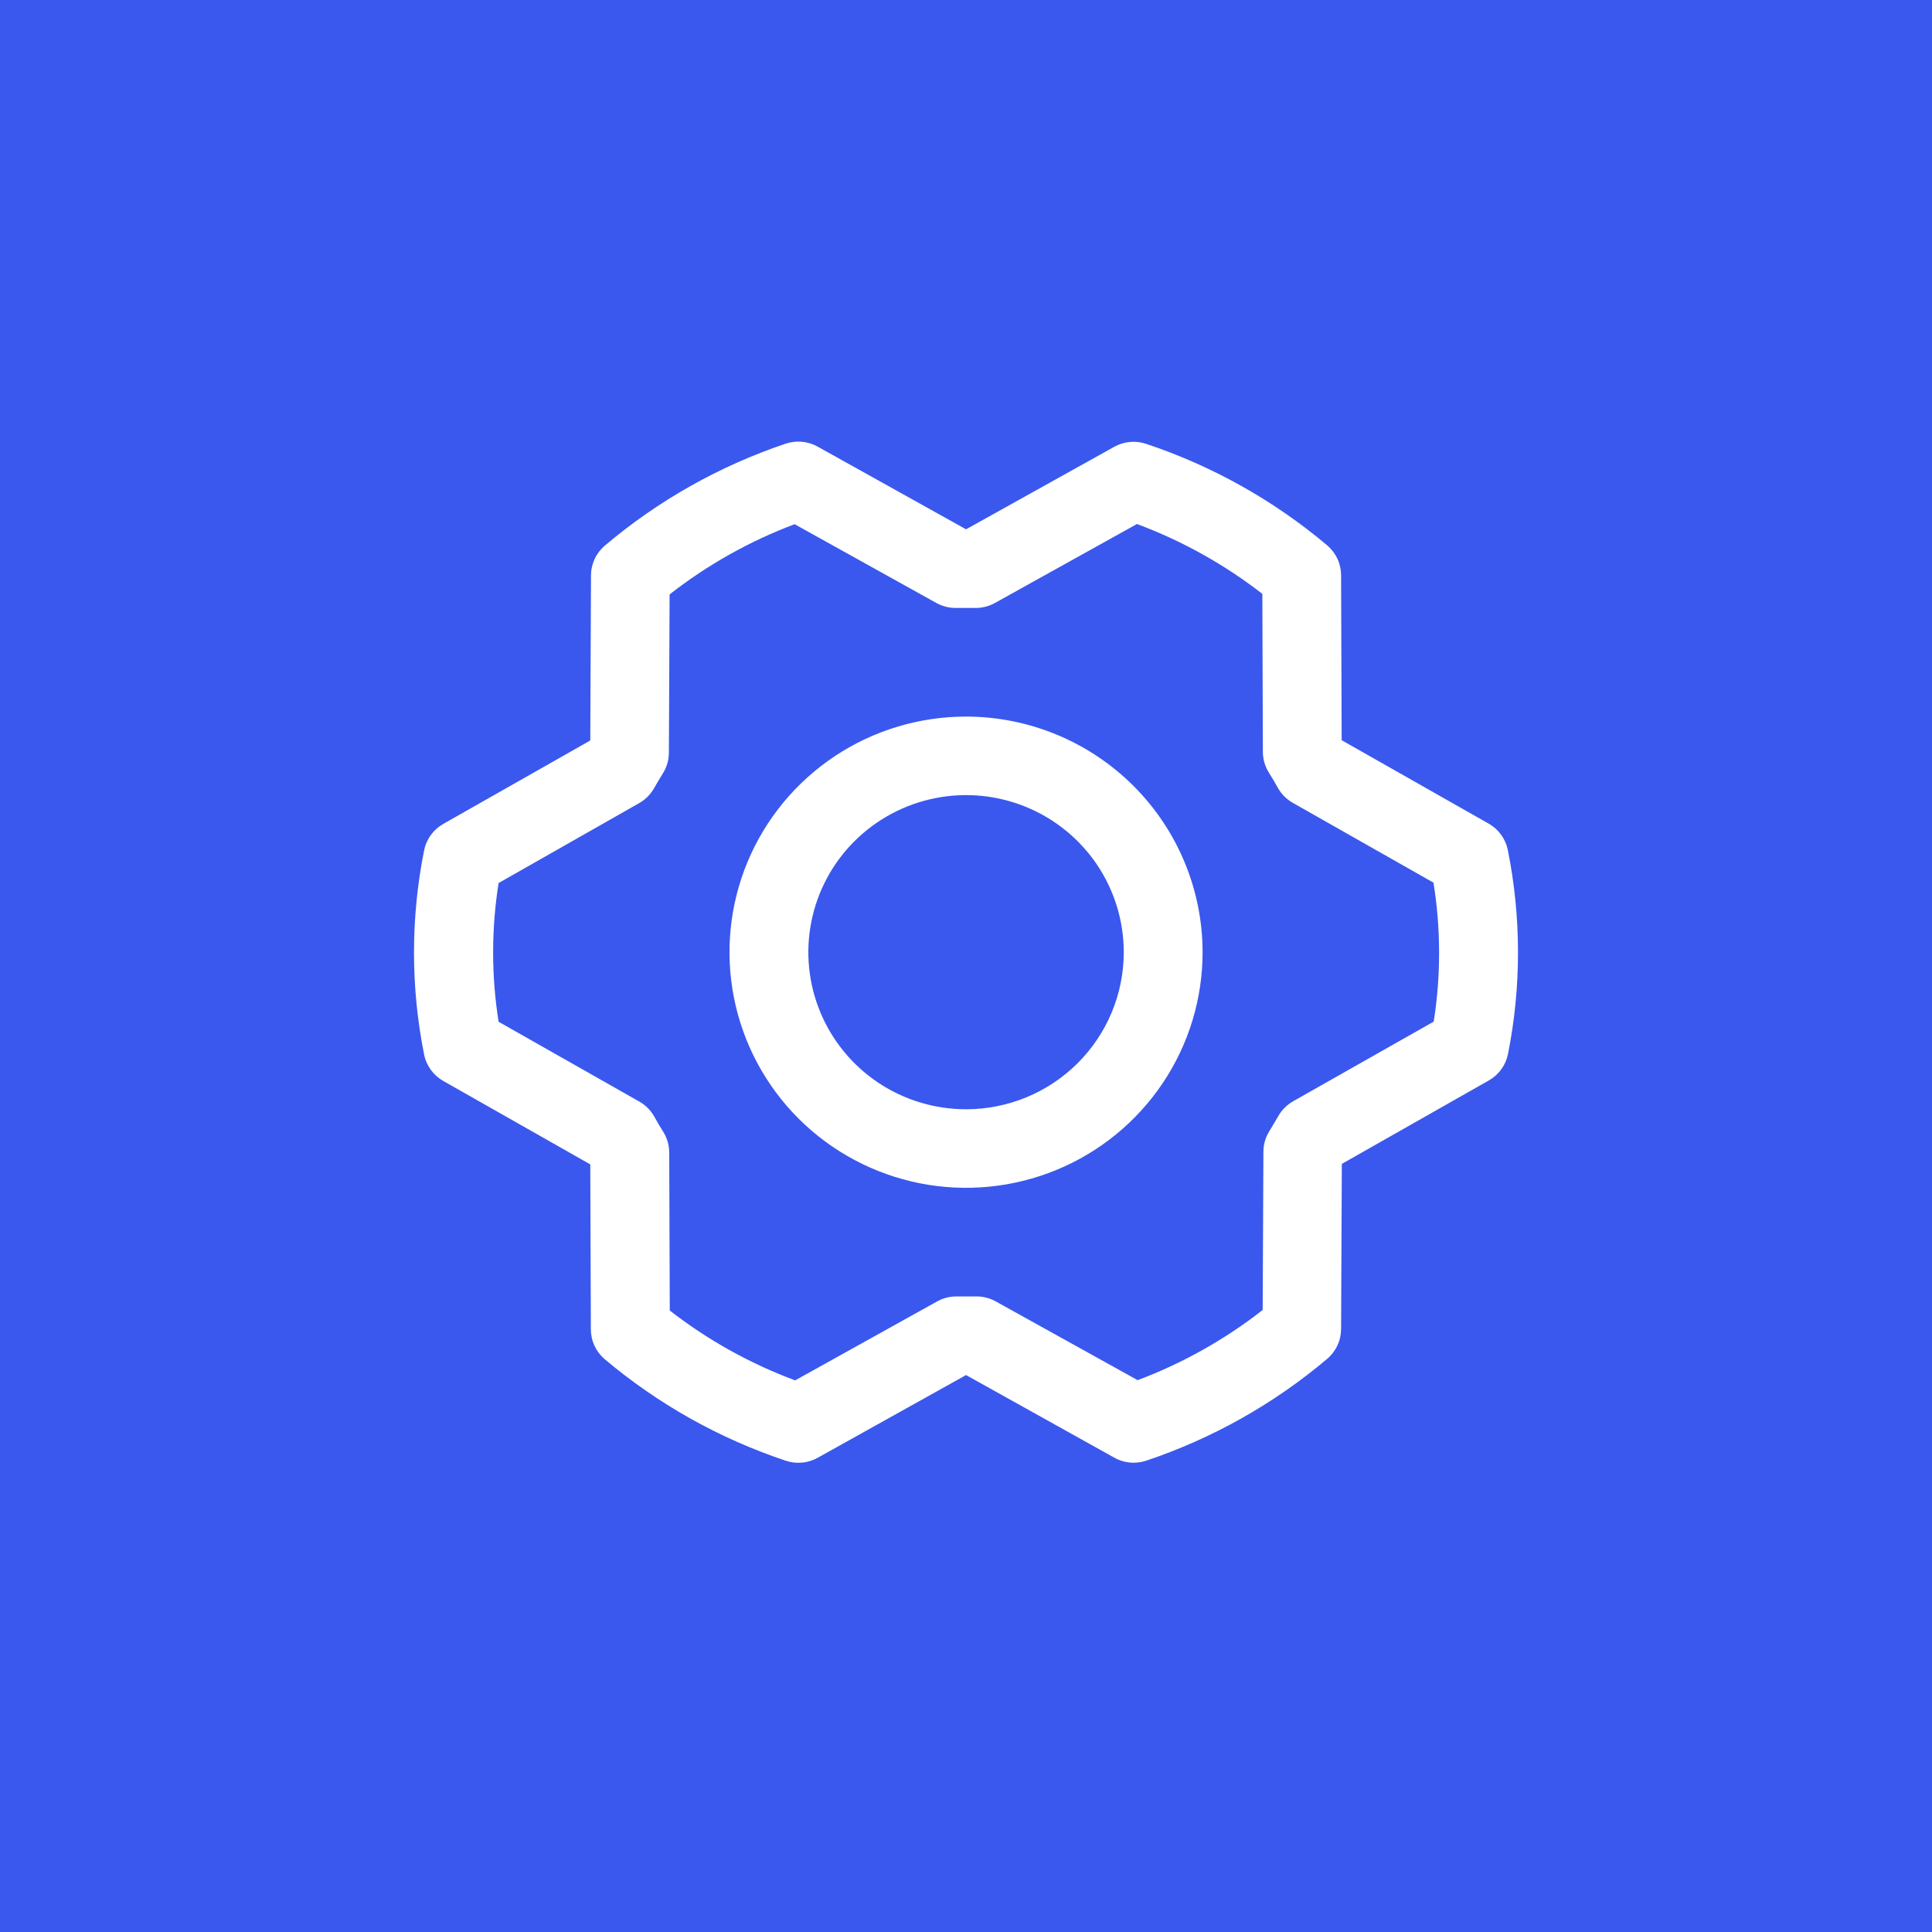 <svg xmlns="http://www.w3.org/2000/svg" width="70" height="70" viewBox="0 0 70 70" fill="none"><rect width="70" height="70" fill="#3A58EE"></rect><path d="M35.002 25.963C33.306 25.963 31.649 26.464 30.24 27.402C28.831 28.34 27.732 29.673 27.083 31.233C26.435 32.793 26.265 34.509 26.596 36.165C26.926 37.821 27.743 39.342 28.941 40.536C30.14 41.73 31.667 42.543 33.33 42.873C34.992 43.202 36.715 43.033 38.282 42.387C39.848 41.741 41.186 40.646 42.128 39.243C43.07 37.839 43.572 36.188 43.572 34.5C43.57 32.236 42.666 30.067 41.06 28.466C39.453 26.866 37.274 25.965 35.002 25.963ZM35.002 40.191C33.872 40.191 32.767 39.857 31.827 39.232C30.888 38.606 30.155 37.718 29.723 36.678C29.29 35.638 29.177 34.493 29.398 33.39C29.618 32.286 30.162 31.271 30.961 30.476C31.761 29.68 32.779 29.138 33.887 28.918C34.995 28.698 36.144 28.811 37.188 29.242C38.232 29.673 39.125 30.402 39.753 31.338C40.38 32.274 40.716 33.374 40.716 34.5C40.716 36.009 40.114 37.457 39.042 38.524C37.971 39.591 36.517 40.191 35.002 40.191ZM54.632 30.802C54.593 30.602 54.51 30.413 54.39 30.247C54.27 30.081 54.116 29.943 53.938 29.842L48.611 26.819L48.59 20.839C48.589 20.633 48.544 20.43 48.457 20.243C48.369 20.057 48.242 19.891 48.085 19.758C46.153 18.13 43.928 16.883 41.528 16.082C41.339 16.018 41.139 15.995 40.94 16.013C40.741 16.031 40.549 16.09 40.374 16.187L35.002 19.178L29.623 16.181C29.449 16.084 29.256 16.024 29.057 16.006C28.858 15.988 28.658 16.011 28.468 16.075C26.07 16.881 23.848 18.134 21.919 19.765C21.761 19.898 21.634 20.063 21.547 20.25C21.46 20.436 21.414 20.639 21.413 20.845L21.387 26.829L16.06 29.853C15.882 29.954 15.728 30.092 15.608 30.258C15.488 30.423 15.405 30.613 15.366 30.813C14.878 33.253 14.878 35.765 15.366 38.204C15.405 38.405 15.488 38.594 15.608 38.76C15.728 38.926 15.882 39.064 16.06 39.165L21.387 42.188L21.408 48.167C21.409 48.373 21.454 48.577 21.541 48.763C21.629 48.95 21.756 49.116 21.913 49.249C23.846 50.877 26.07 52.124 28.47 52.925C28.659 52.989 28.859 53.012 29.058 52.994C29.257 52.976 29.449 52.917 29.623 52.82L35.002 49.821L40.38 52.818C40.593 52.936 40.833 52.998 41.076 52.996C41.232 52.996 41.387 52.971 41.535 52.921C43.933 52.116 46.155 50.865 48.085 49.235C48.242 49.102 48.369 48.936 48.456 48.75C48.544 48.564 48.589 48.361 48.59 48.155L48.617 42.17L53.943 39.147C54.121 39.046 54.276 38.908 54.395 38.742C54.515 38.577 54.598 38.387 54.638 38.187C55.123 35.749 55.121 33.24 54.632 30.802ZM51.954 37.011L46.853 39.901C46.629 40.028 46.444 40.212 46.317 40.435C46.213 40.612 46.105 40.801 45.994 40.979C45.852 41.203 45.777 41.463 45.776 41.728L45.749 47.463C44.378 48.536 42.85 49.393 41.219 50.006L36.073 47.15C35.859 47.032 35.619 46.971 35.375 46.972H35.341C35.125 46.972 34.907 46.972 34.691 46.972C34.435 46.966 34.183 47.027 33.959 47.15L28.809 50.014C27.175 49.405 25.643 48.552 24.267 47.483L24.247 41.756C24.246 41.49 24.171 41.231 24.029 41.005C23.919 40.828 23.81 40.65 23.708 40.461C23.582 40.235 23.397 40.047 23.172 39.917L18.065 37.02C17.801 35.355 17.801 33.659 18.065 31.994L23.158 29.099C23.381 28.972 23.567 28.788 23.694 28.565C23.797 28.387 23.906 28.199 24.017 28.021C24.159 27.797 24.234 27.537 24.235 27.272L24.261 21.537C25.633 20.464 27.16 19.606 28.791 18.993L33.93 21.849C34.154 21.973 34.407 22.034 34.662 22.027C34.879 22.027 35.096 22.027 35.312 22.027C35.568 22.034 35.821 21.972 36.044 21.849L41.194 18.986C42.829 19.595 44.361 20.448 45.737 21.517L45.756 27.244C45.757 27.509 45.833 27.769 45.974 27.994C46.085 28.172 46.194 28.35 46.295 28.538C46.422 28.765 46.607 28.953 46.831 29.083L51.938 31.98C52.206 33.646 52.209 35.344 51.947 37.011H51.954Z" fill="white"></path></svg>